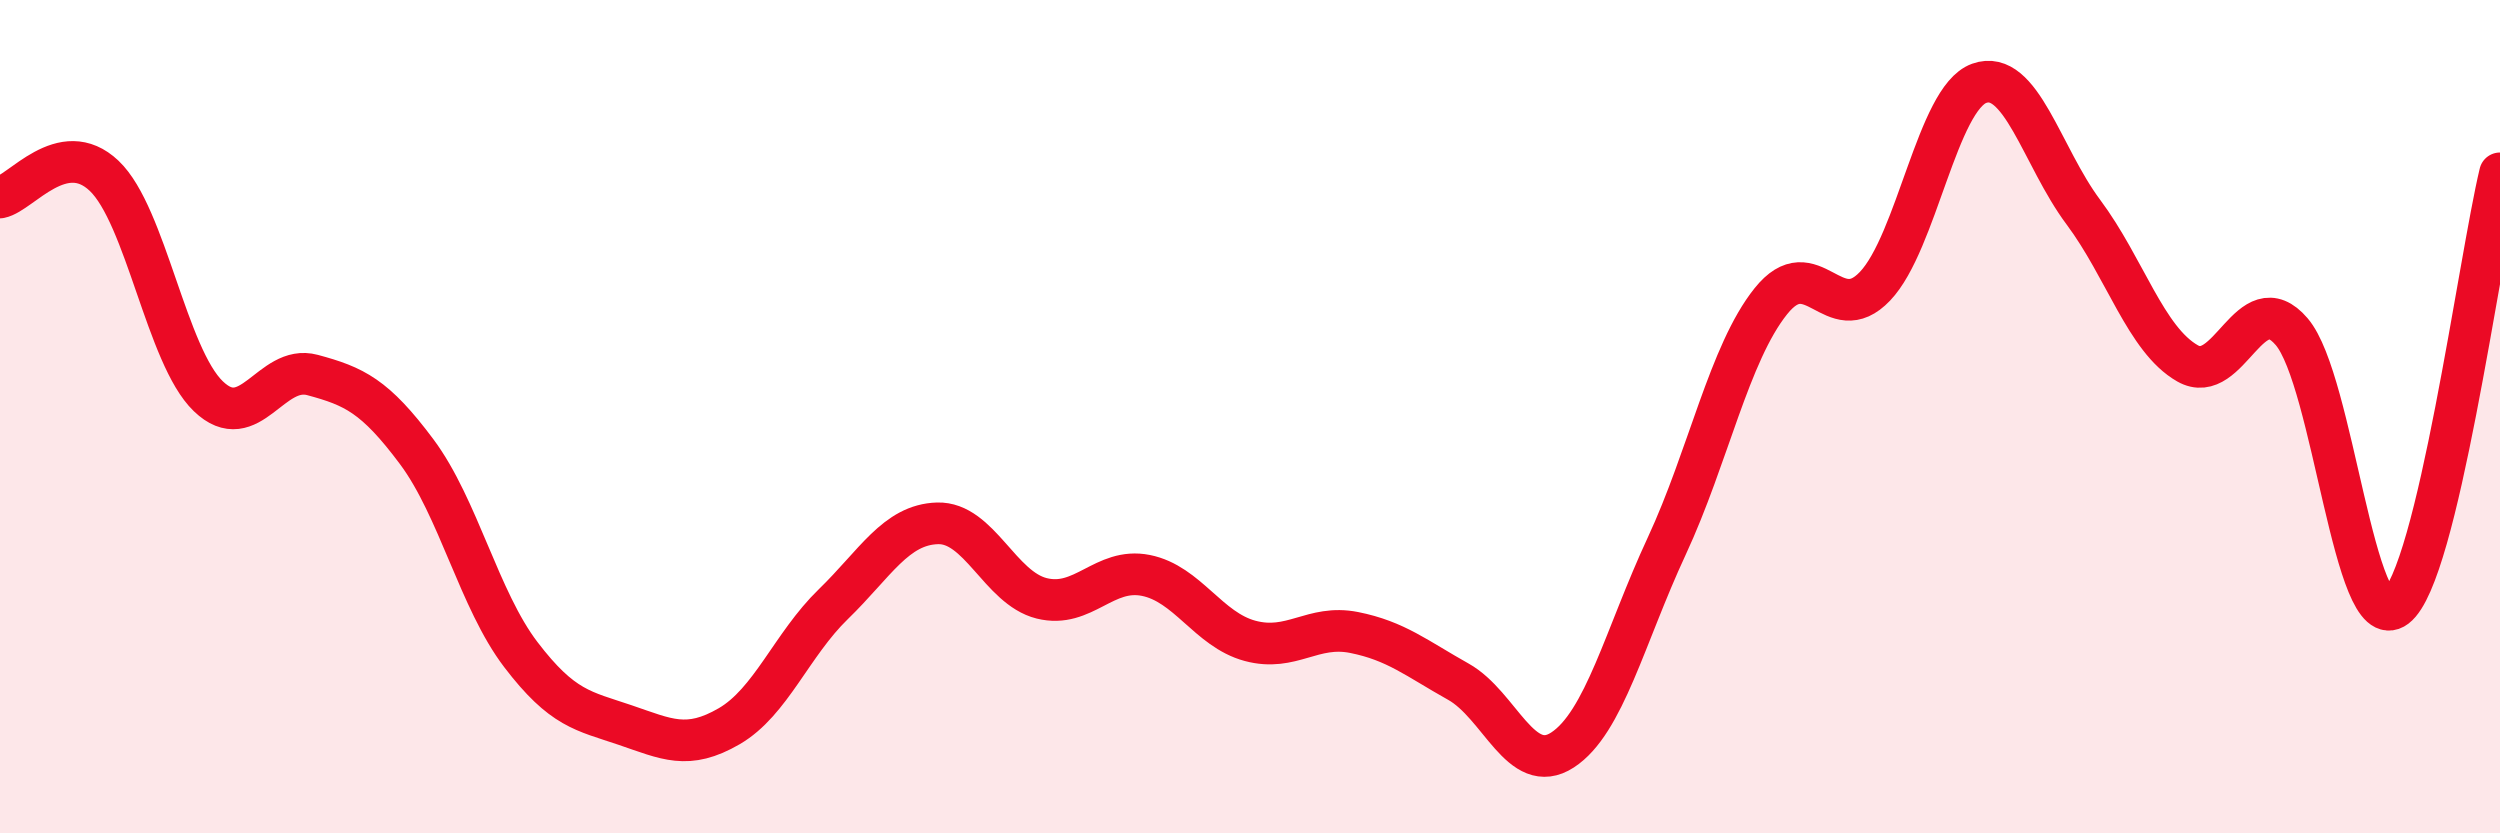 
    <svg width="60" height="20" viewBox="0 0 60 20" xmlns="http://www.w3.org/2000/svg">
      <path
        d="M 0,4.74 C 0.5,4.64 1.5,3.27 2.5,4.22 C 3.5,5.17 4,8.55 5,9.51 C 6,10.47 6.5,8.73 7.5,9 C 8.5,9.27 9,9.5 10,10.84 C 11,12.18 11.5,14.4 12.5,15.71 C 13.5,17.02 14,17.06 15,17.4 C 16,17.74 16.5,18.01 17.5,17.43 C 18.5,16.85 19,15.47 20,14.5 C 21,13.53 21.5,12.59 22.5,12.56 C 23.5,12.53 24,14.11 25,14.36 C 26,14.61 26.5,13.61 27.5,13.81 C 28.5,14.01 29,15.11 30,15.38 C 31,15.65 31.5,14.98 32.5,15.18 C 33.5,15.38 34,15.8 35,16.36 C 36,16.92 36.5,18.65 37.5,18 C 38.5,17.35 39,15.26 40,13.11 C 41,10.96 41.5,8.48 42.5,7.23 C 43.5,5.98 44,7.92 45,6.87 C 46,5.82 46.5,2.36 47.5,2 C 48.5,1.64 49,3.75 50,5.09 C 51,6.43 51.5,8.15 52.5,8.72 C 53.5,9.29 54,6.79 55,7.96 C 56,9.13 56.5,15.33 57.5,14.57 C 58.5,13.81 59.5,6.24 60,4.16L60 20L0 20Z"
        fill="#EB0A25"
        opacity="0.1"
        stroke-linecap="round"
        stroke-linejoin="round"
      />
      <path
        d="M 0,4.74 C 0.5,4.64 1.5,3.27 2.5,4.22 C 3.5,5.17 4,8.55 5,9.51 C 6,10.47 6.5,8.73 7.5,9 C 8.5,9.27 9,9.5 10,10.84 C 11,12.18 11.5,14.4 12.5,15.71 C 13.5,17.02 14,17.06 15,17.4 C 16,17.74 16.5,18.01 17.5,17.43 C 18.5,16.85 19,15.47 20,14.5 C 21,13.53 21.5,12.59 22.5,12.56 C 23.5,12.53 24,14.11 25,14.36 C 26,14.61 26.5,13.61 27.5,13.81 C 28.5,14.01 29,15.11 30,15.38 C 31,15.65 31.5,14.98 32.5,15.18 C 33.5,15.38 34,15.8 35,16.36 C 36,16.92 36.5,18.65 37.5,18 C 38.5,17.35 39,15.26 40,13.11 C 41,10.96 41.5,8.48 42.5,7.23 C 43.5,5.98 44,7.92 45,6.87 C 46,5.82 46.5,2.36 47.5,2 C 48.5,1.64 49,3.75 50,5.09 C 51,6.43 51.5,8.15 52.5,8.72 C 53.5,9.29 54,6.79 55,7.96 C 56,9.13 56.5,15.33 57.5,14.57 C 58.5,13.81 59.5,6.24 60,4.16"
        stroke="#EB0A25"
        stroke-width="1"
        fill="none"
        stroke-linecap="round"
        stroke-linejoin="round"
      />
    </svg>
  